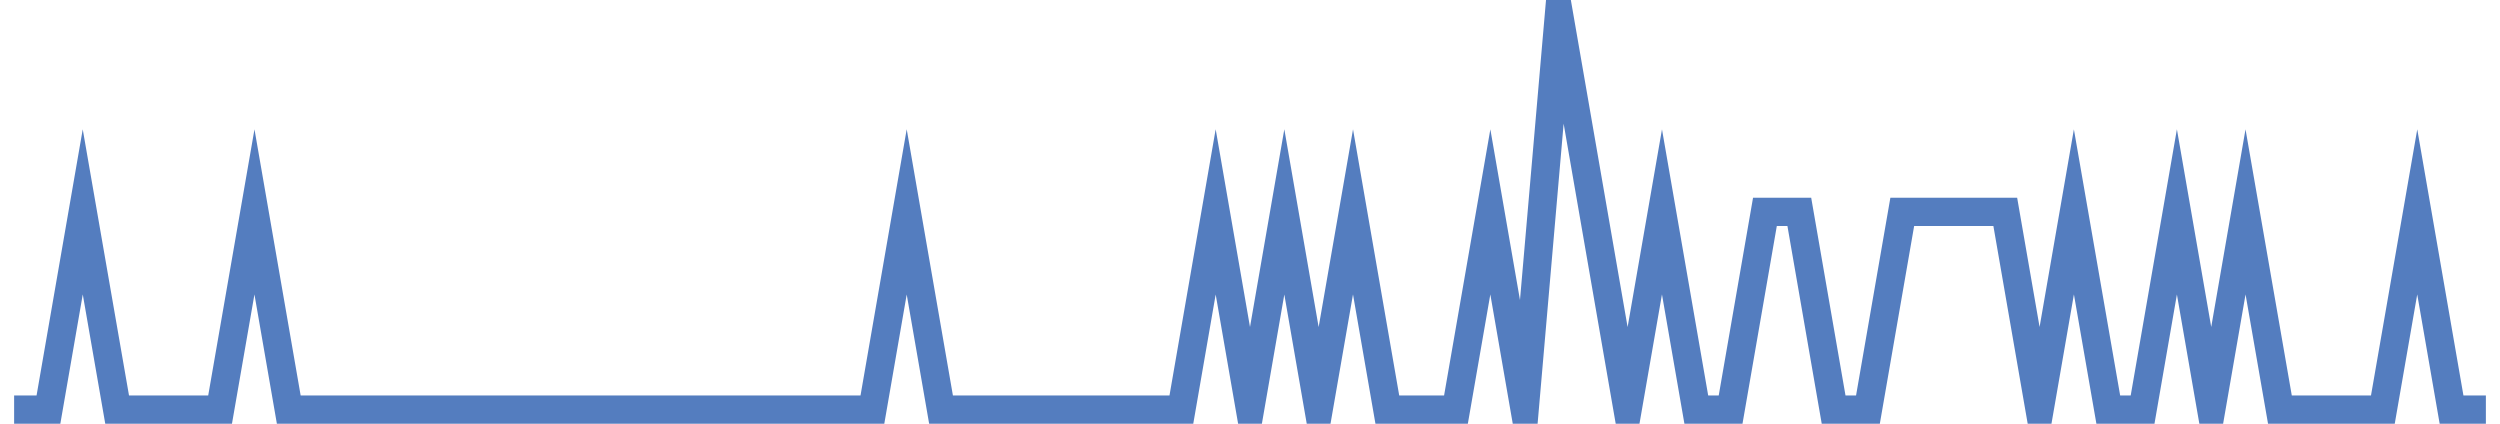 <?xml version="1.0" encoding="UTF-8"?>
<svg xmlns="http://www.w3.org/2000/svg" xmlns:xlink="http://www.w3.org/1999/xlink" width="177pt" height="30pt" viewBox="0 0 177 30" version="1.1">
<g id="surface10807821">
<path style="fill:none;stroke-width:2;stroke-linecap:butt;stroke-linejoin:miter;stroke:rgb(32.941%,49.02%,74.902%);stroke-opacity:1;stroke-miterlimit:10;" d="M 1 29 L 3.43 29 L 5.859 15 L 8.293 29 L 15.582 29 L 18.016 15 L 20.445 29 L 61.766 29 L 64.195 15 L 66.625 29 L 83.641 29 L 86.07 15 L 88.5 29 L 90.93 15 L 93.359 29 L 95.793 15 L 98.223 29 L 103.082 29 L 105.516 15 L 107.945 29 L 110.375 1 L 115.234 29 L 117.668 15 L 120.098 29 L 122.527 29 L 124.957 15 L 127.391 15 L 129.82 29 L 132.25 29 L 134.68 15 L 141.973 15 L 144.402 29 L 146.832 15 L 149.266 29 L 151.695 29 L 154.125 15 L 156.555 29 L 158.984 15 L 161.418 29 L 168.707 29 L 171.141 15 L 173.57 29 L 176 29 "/>
</g>
</svg>
